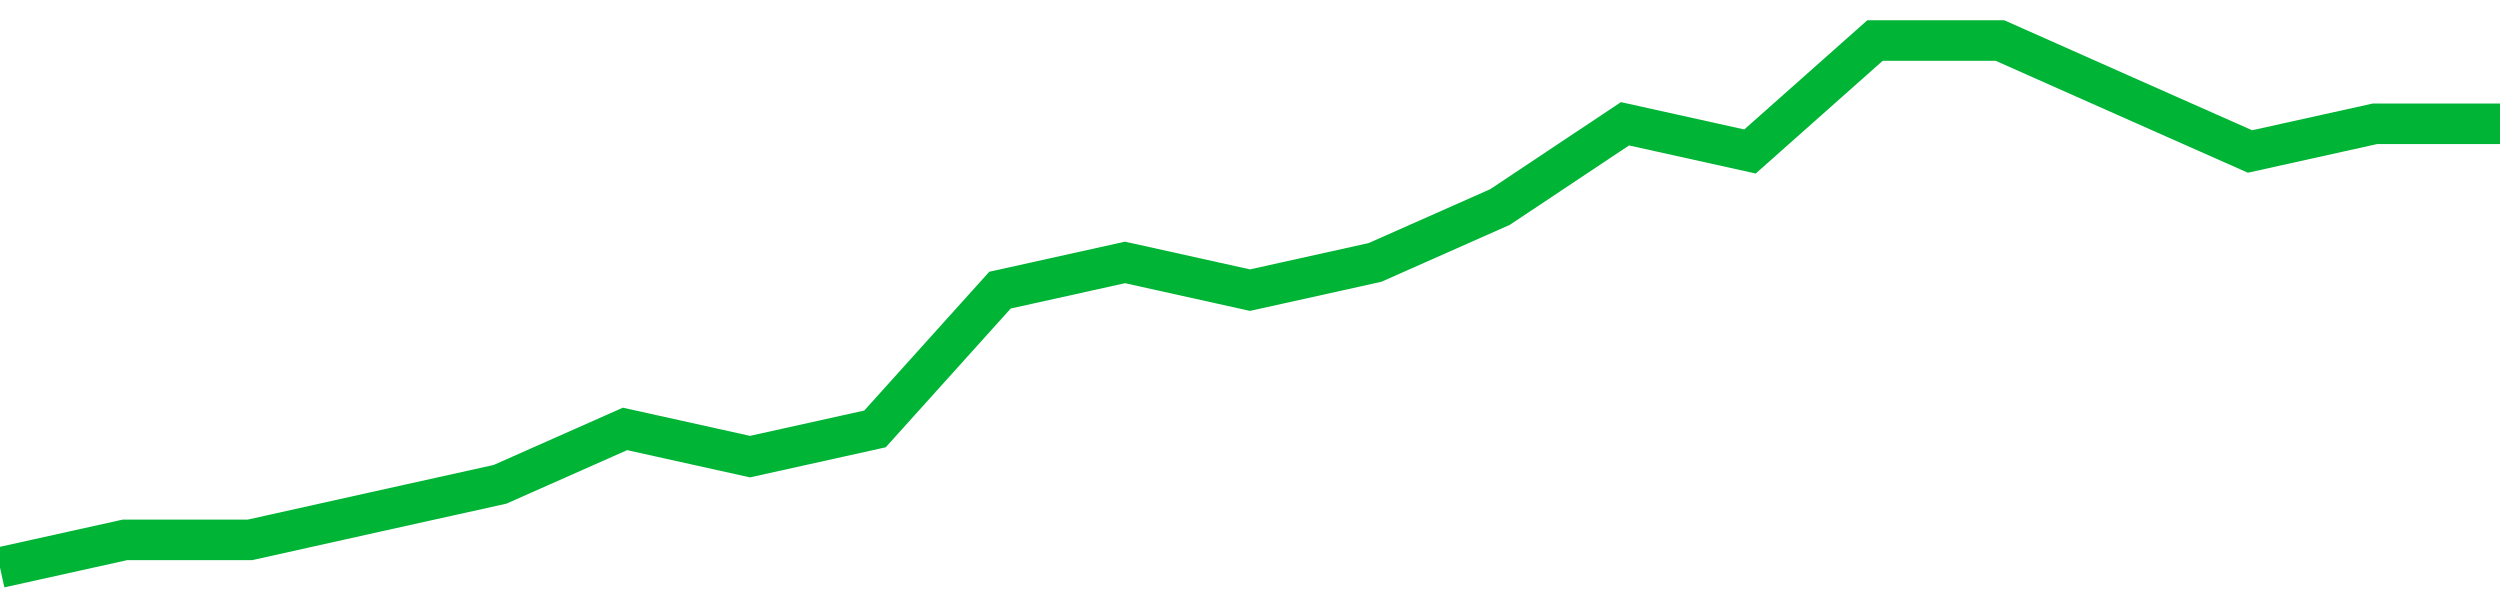 <!-- Generated with https://github.com/jxxe/sparkline/ --><svg viewBox="0 0 185 45" class="sparkline" xmlns="http://www.w3.org/2000/svg"><path class="sparkline--fill" d="M 0 42 L 0 42 L 9.25 39.95 L 18.5 39.95 L 27.75 37.89 L 37 35.84 L 46.25 31.74 L 55.5 33.79 L 64.75 31.74 L 74 21.47 L 83.25 19.42 L 92.5 21.47 L 101.75 19.42 L 111 15.32 L 120.25 9.16 L 129.5 11.21 L 138.75 3 L 148 3 L 157.25 7.11 L 166.5 11.21 L 175.75 9.16 L 185 9.16 V 45 L 0 45 Z" stroke="none" fill="none" ></path><path class="sparkline--line" d="M 0 42 L 0 42 L 9.25 39.95 L 18.5 39.95 L 27.75 37.89 L 37 35.84 L 46.25 31.74 L 55.5 33.79 L 64.75 31.74 L 74 21.47 L 83.25 19.42 L 92.5 21.47 L 101.75 19.42 L 111 15.32 L 120.25 9.16 L 129.5 11.21 L 138.75 3 L 148 3 L 157.25 7.11 L 166.5 11.21 L 175.75 9.16 L 185 9.16" fill="none" stroke-width="3" stroke="#00B436" ></path></svg>